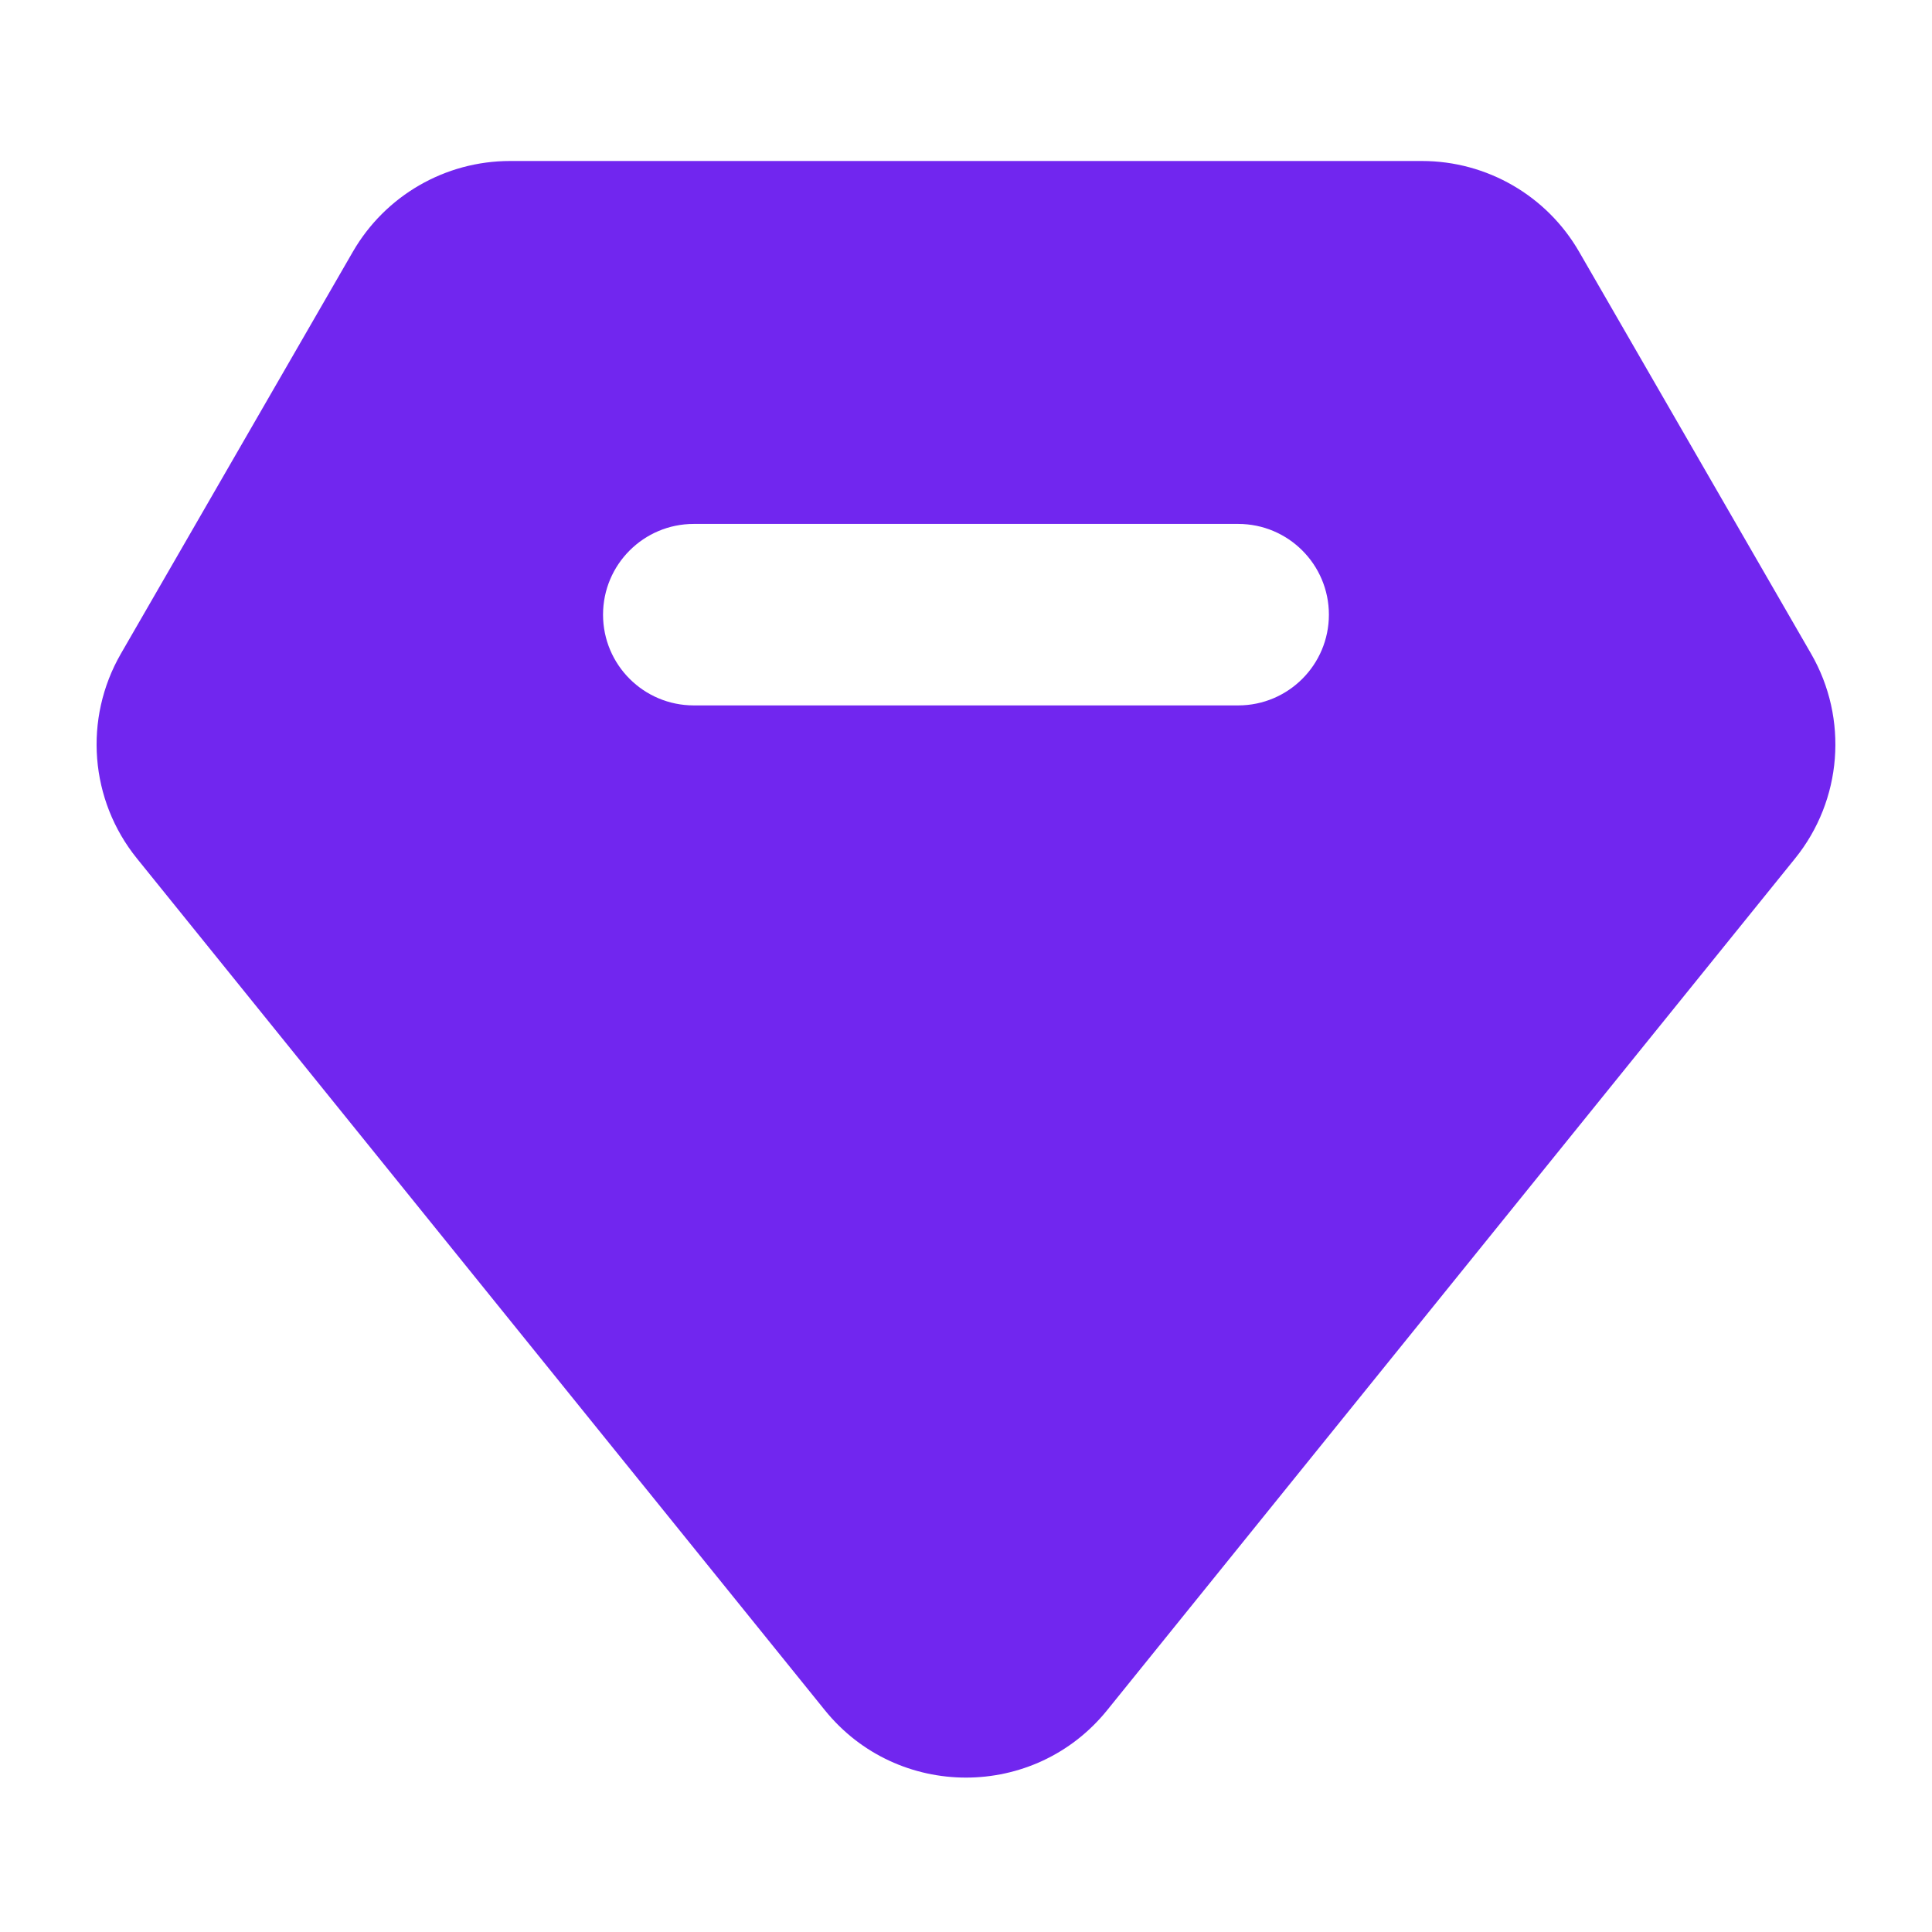 <svg width="60" height="60" viewBox="0 0 60 60" fill="none" xmlns="http://www.w3.org/2000/svg">
<path fill-rule="evenodd" clip-rule="evenodd" d="M3.754 20.302C2.59 22.321 2.787 24.848 4.252 26.66L25.616 53.111C27.871 55.903 32.128 55.903 34.384 53.111L55.748 26.66C57.212 24.848 57.41 22.321 56.245 20.302L49.041 7.819C48.035 6.075 46.174 5 44.16 5L15.839 5C13.825 5 11.965 6.075 10.958 7.819L3.754 20.302ZM21.546 16.271C19.989 16.271 18.728 17.533 18.728 19.089C18.728 20.645 19.989 21.907 21.546 21.907H38.453C40.009 21.907 41.27 20.645 41.27 19.089C41.27 17.533 40.009 16.271 38.453 16.271H21.546Z" fill="#7126EF"/>
</svg>
